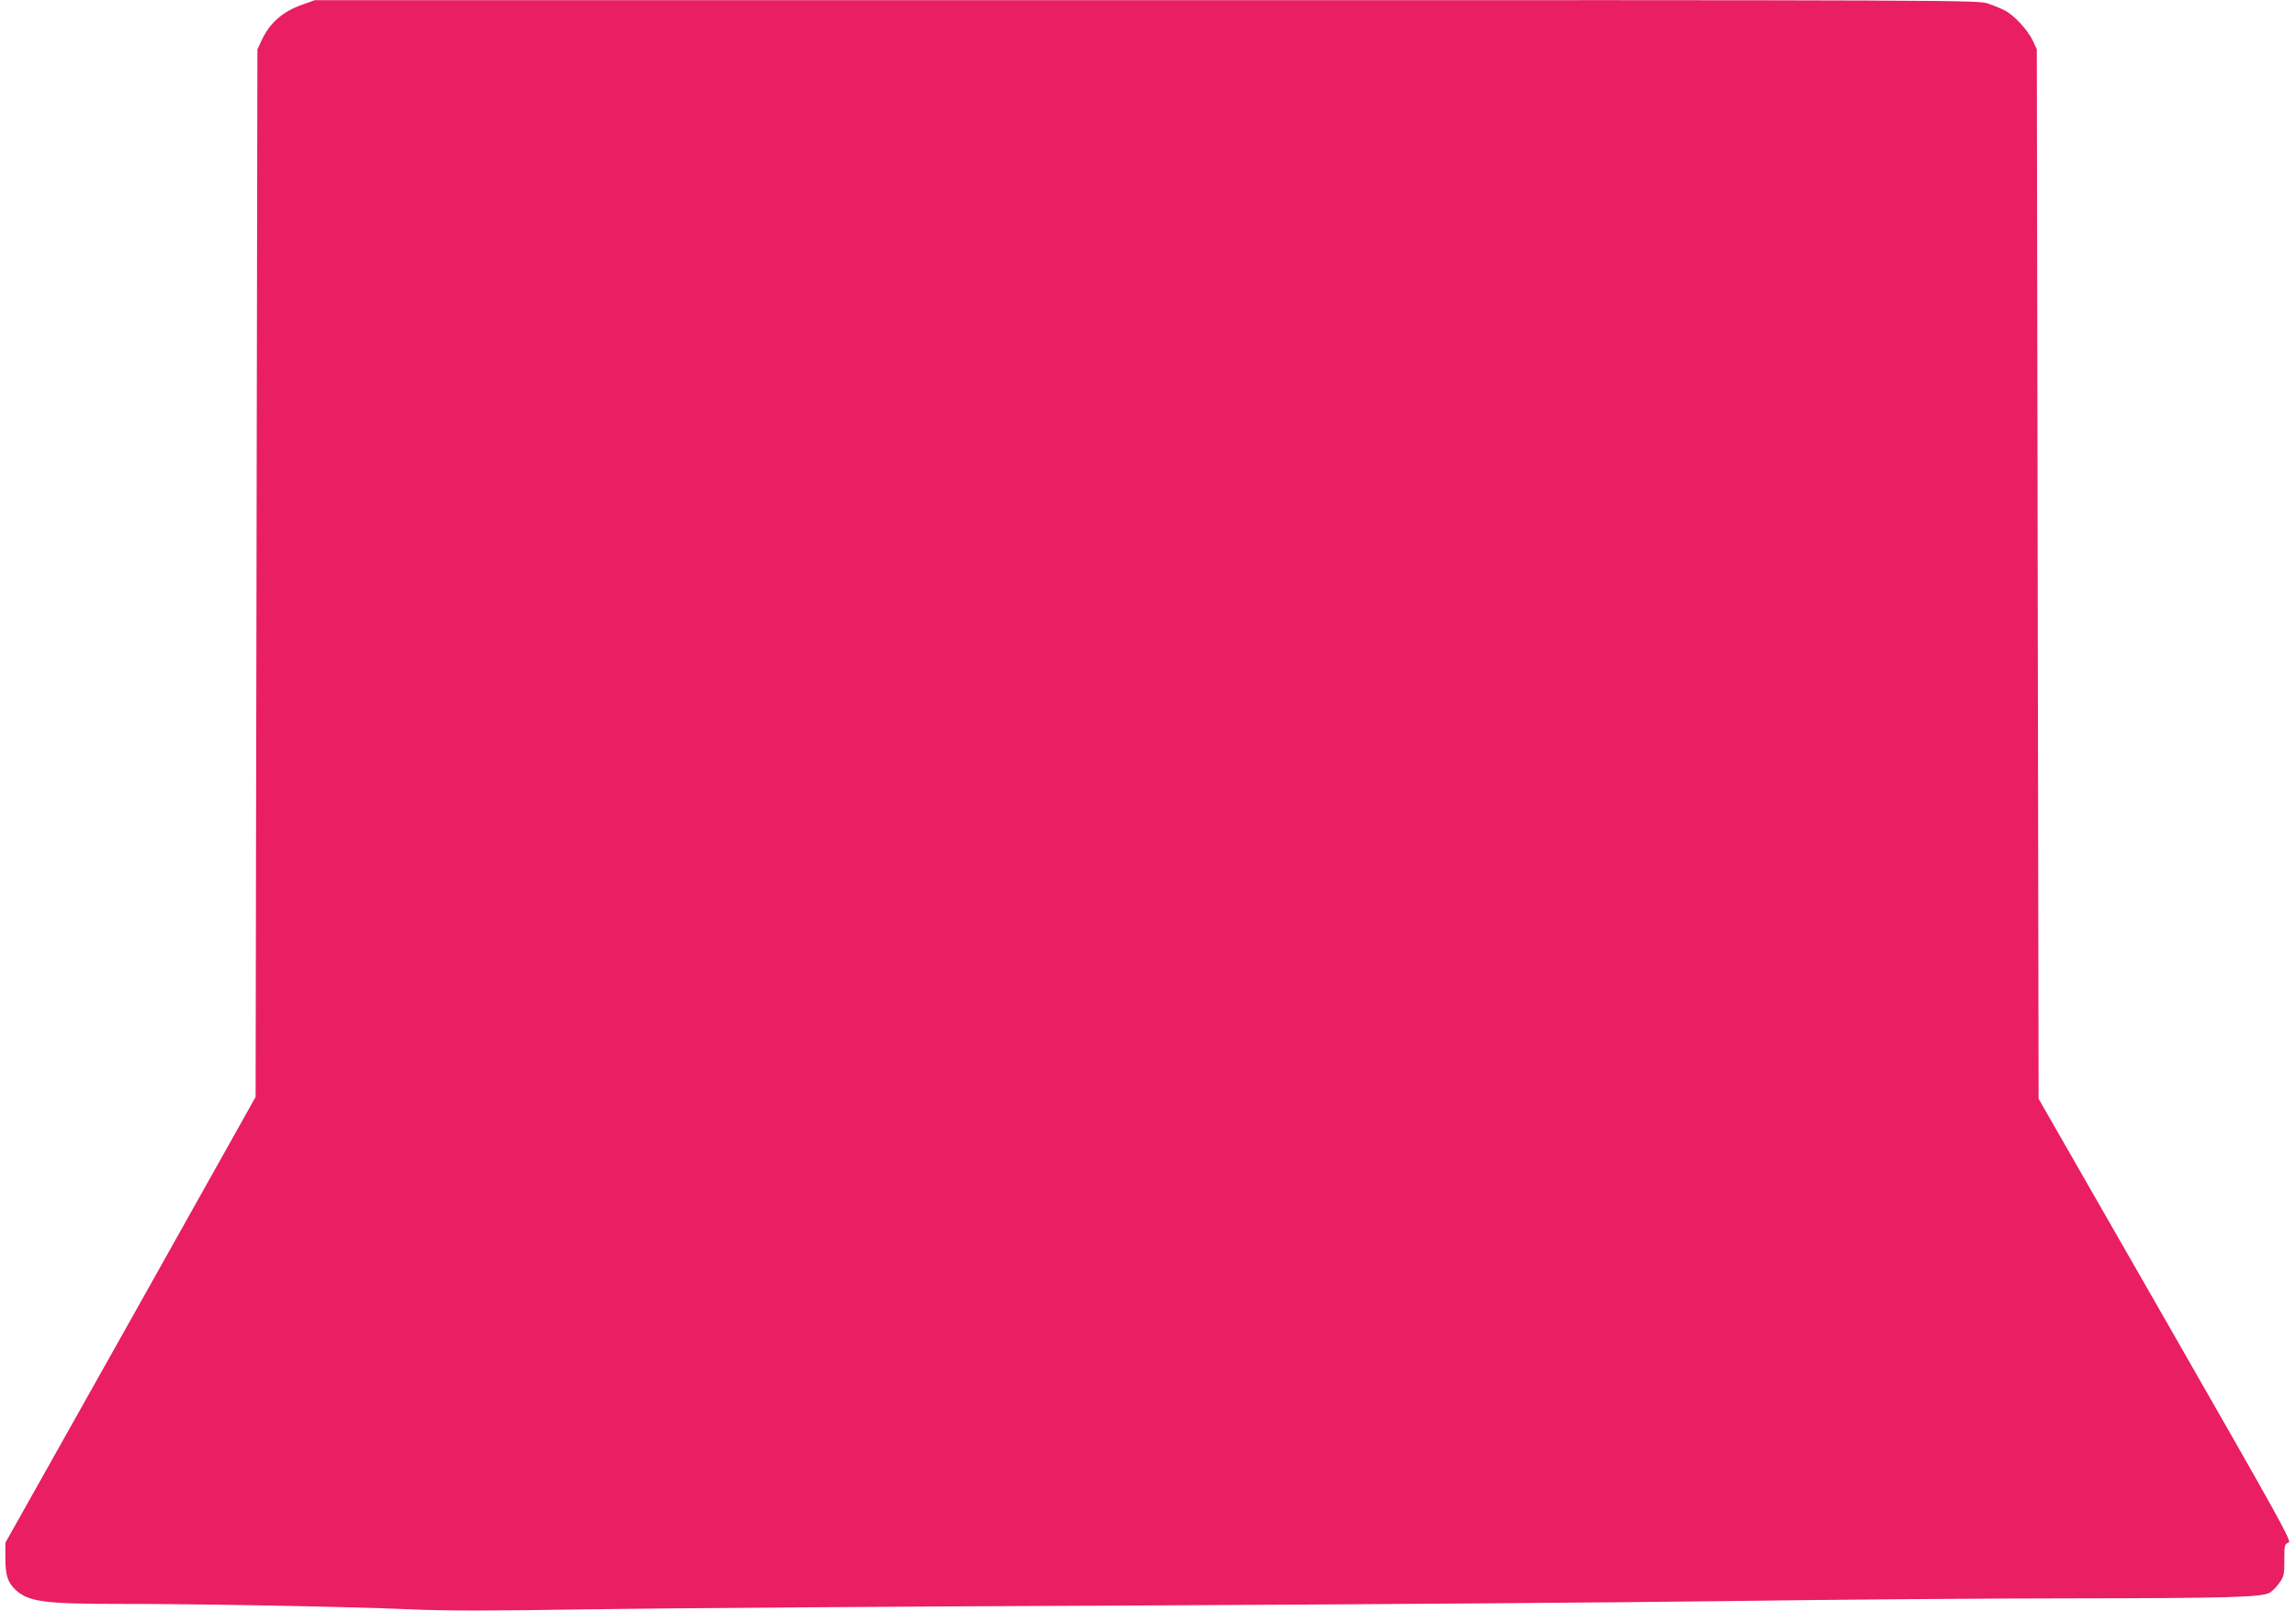 <?xml version="1.0" standalone="no"?>
<!DOCTYPE svg PUBLIC "-//W3C//DTD SVG 20010904//EN"
 "http://www.w3.org/TR/2001/REC-SVG-20010904/DTD/svg10.dtd">
<svg version="1.0" xmlns="http://www.w3.org/2000/svg"
 width="1280pt" height="898pt" viewBox="0 0 1280 898"
 preserveAspectRatio="xMidYMid meet">
<g transform="translate(0,898) scale(0.1,-0.1)"
fill="#e91e63" stroke="none">
<path d="M1688 8955 c-113 -39 -185 -103 -231 -203 l-22 -47 -5 -2920 -5
-2920 -697 -1243 -698 -1242 0 -85 c0 -96 13 -136 56 -177 72 -67 161 -79 579
-79 409 1 1271 -15 1620 -30 205 -9 444 -9 995 0 399 6 1756 16 3015 21 1260
6 2763 17 3342 25 578 8 1444 15 1925 15 838 1 1037 6 1089 30 13 7 38 30 54
53 28 39 30 48 30 132 0 84 2 89 23 95 21 5 -28 93 -685 1240 l-708 1235 -5
2925 -5 2925 -22 48 c-28 59 -105 143 -157 169 -22 11 -65 29 -95 39 -53 18
-181 19 -4690 18 l-4636 0 -67 -24z"/>
</g>
</svg>
